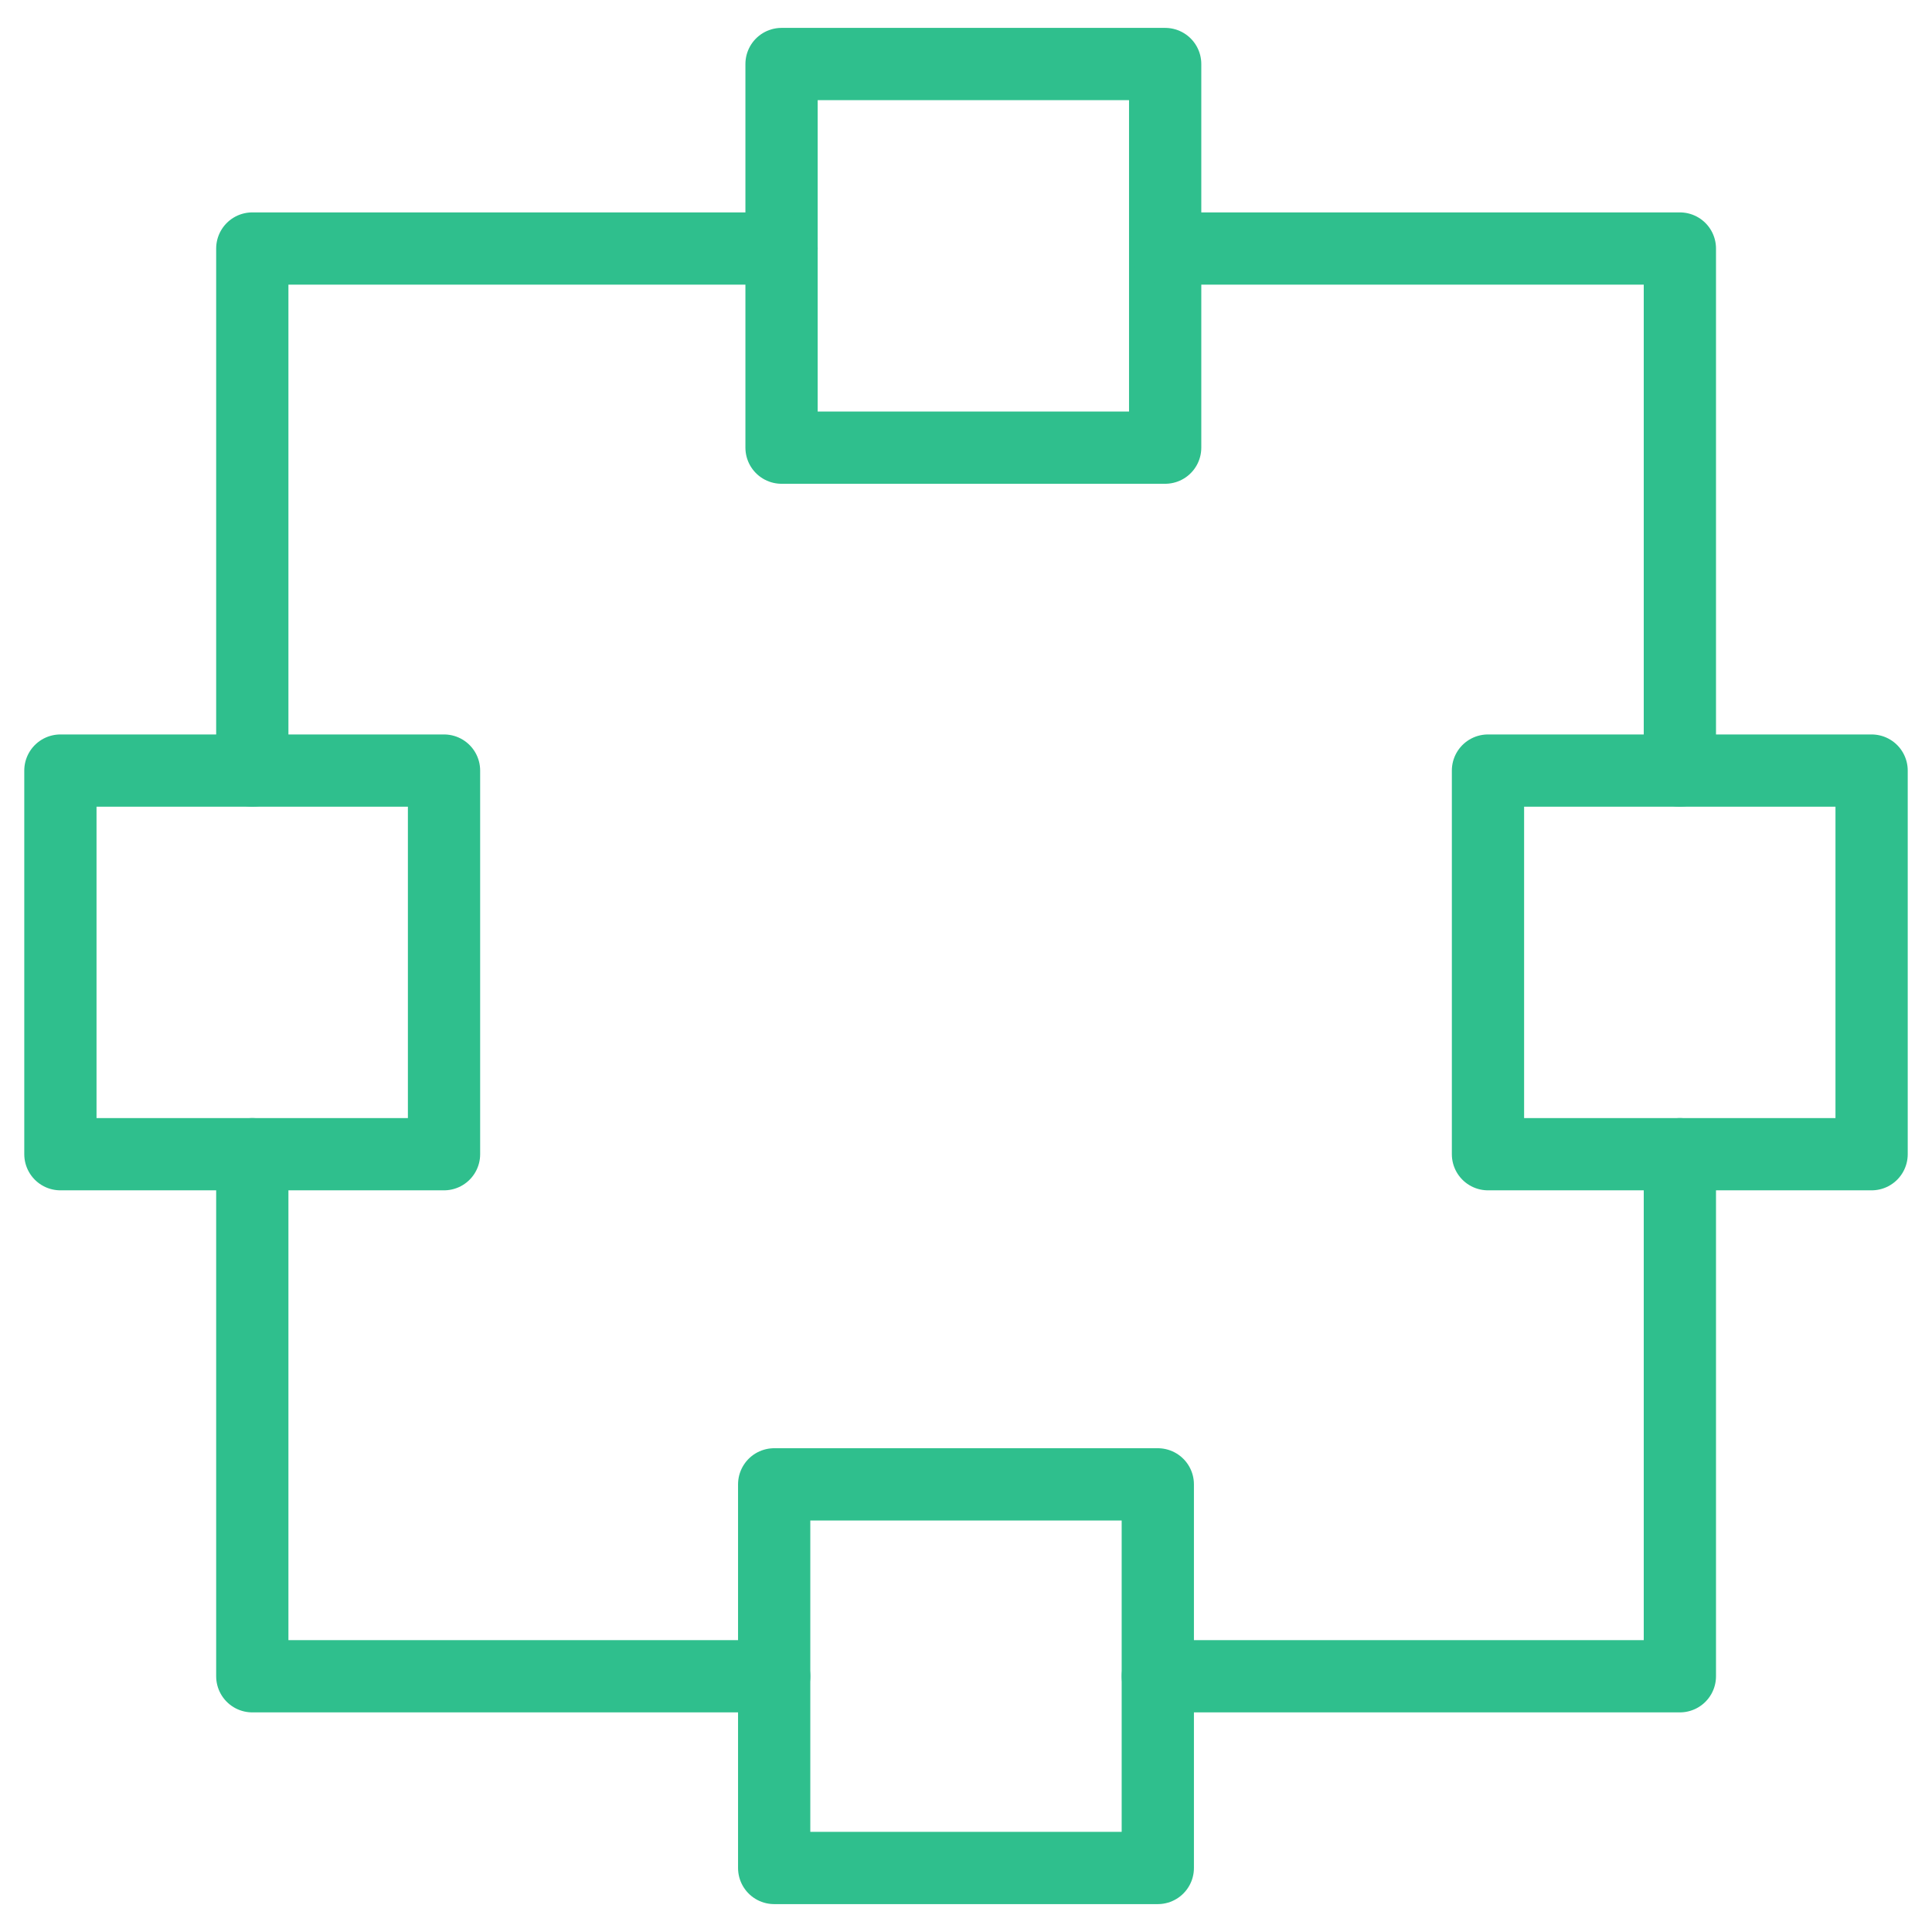 <svg width="80" height="80" viewBox="0 0 80 80" fill="none" xmlns="http://www.w3.org/2000/svg">
<g id="Fichier 22">
<rect id="Rectangle" x="32.362" y="2.651" width="15.885" height="15.885" stroke="#2FBF8D" stroke-width="2.992" stroke-linecap="round" stroke-linejoin="round"/>
<path id="Path" d="M10.447 31.908V10.291H32.363" stroke="#2FBF8D" stroke-width="2.992" stroke-linecap="round" stroke-linejoin="round"/>
<path id="Path_2" d="M69.56 47.793V69.41H47.943" stroke="#2FBF8D" stroke-width="2.992" stroke-linecap="round" stroke-linejoin="round"/>
<path id="Path_3" d="M10.447 47.793V69.41H32.057" stroke="#2FBF8D" stroke-width="2.992" stroke-linecap="round" stroke-linejoin="round"/>
<path id="Path_4" d="M48.248 10.291H69.56V31.908" stroke="#2FBF8D" stroke-width="2.992" stroke-linecap="round" stroke-linejoin="round"/>
<rect id="Rectangle_2" x="61.614" y="31.908" width="15.885" height="15.885" stroke="#2FBF8D" stroke-width="2.992" stroke-linecap="round" stroke-linejoin="round"/>
<rect id="Rectangle_3" x="2.501" y="31.908" width="15.885" height="15.885" stroke="#2FBF8D" stroke-width="2.992" stroke-linecap="round" stroke-linejoin="round"/>
<rect id="Rectangle_4" x="32.057" y="61.464" width="15.885" height="15.885" stroke="#2FBF8D" stroke-width="2.992" stroke-linecap="round" stroke-linejoin="round"/>
</g>
</svg>
